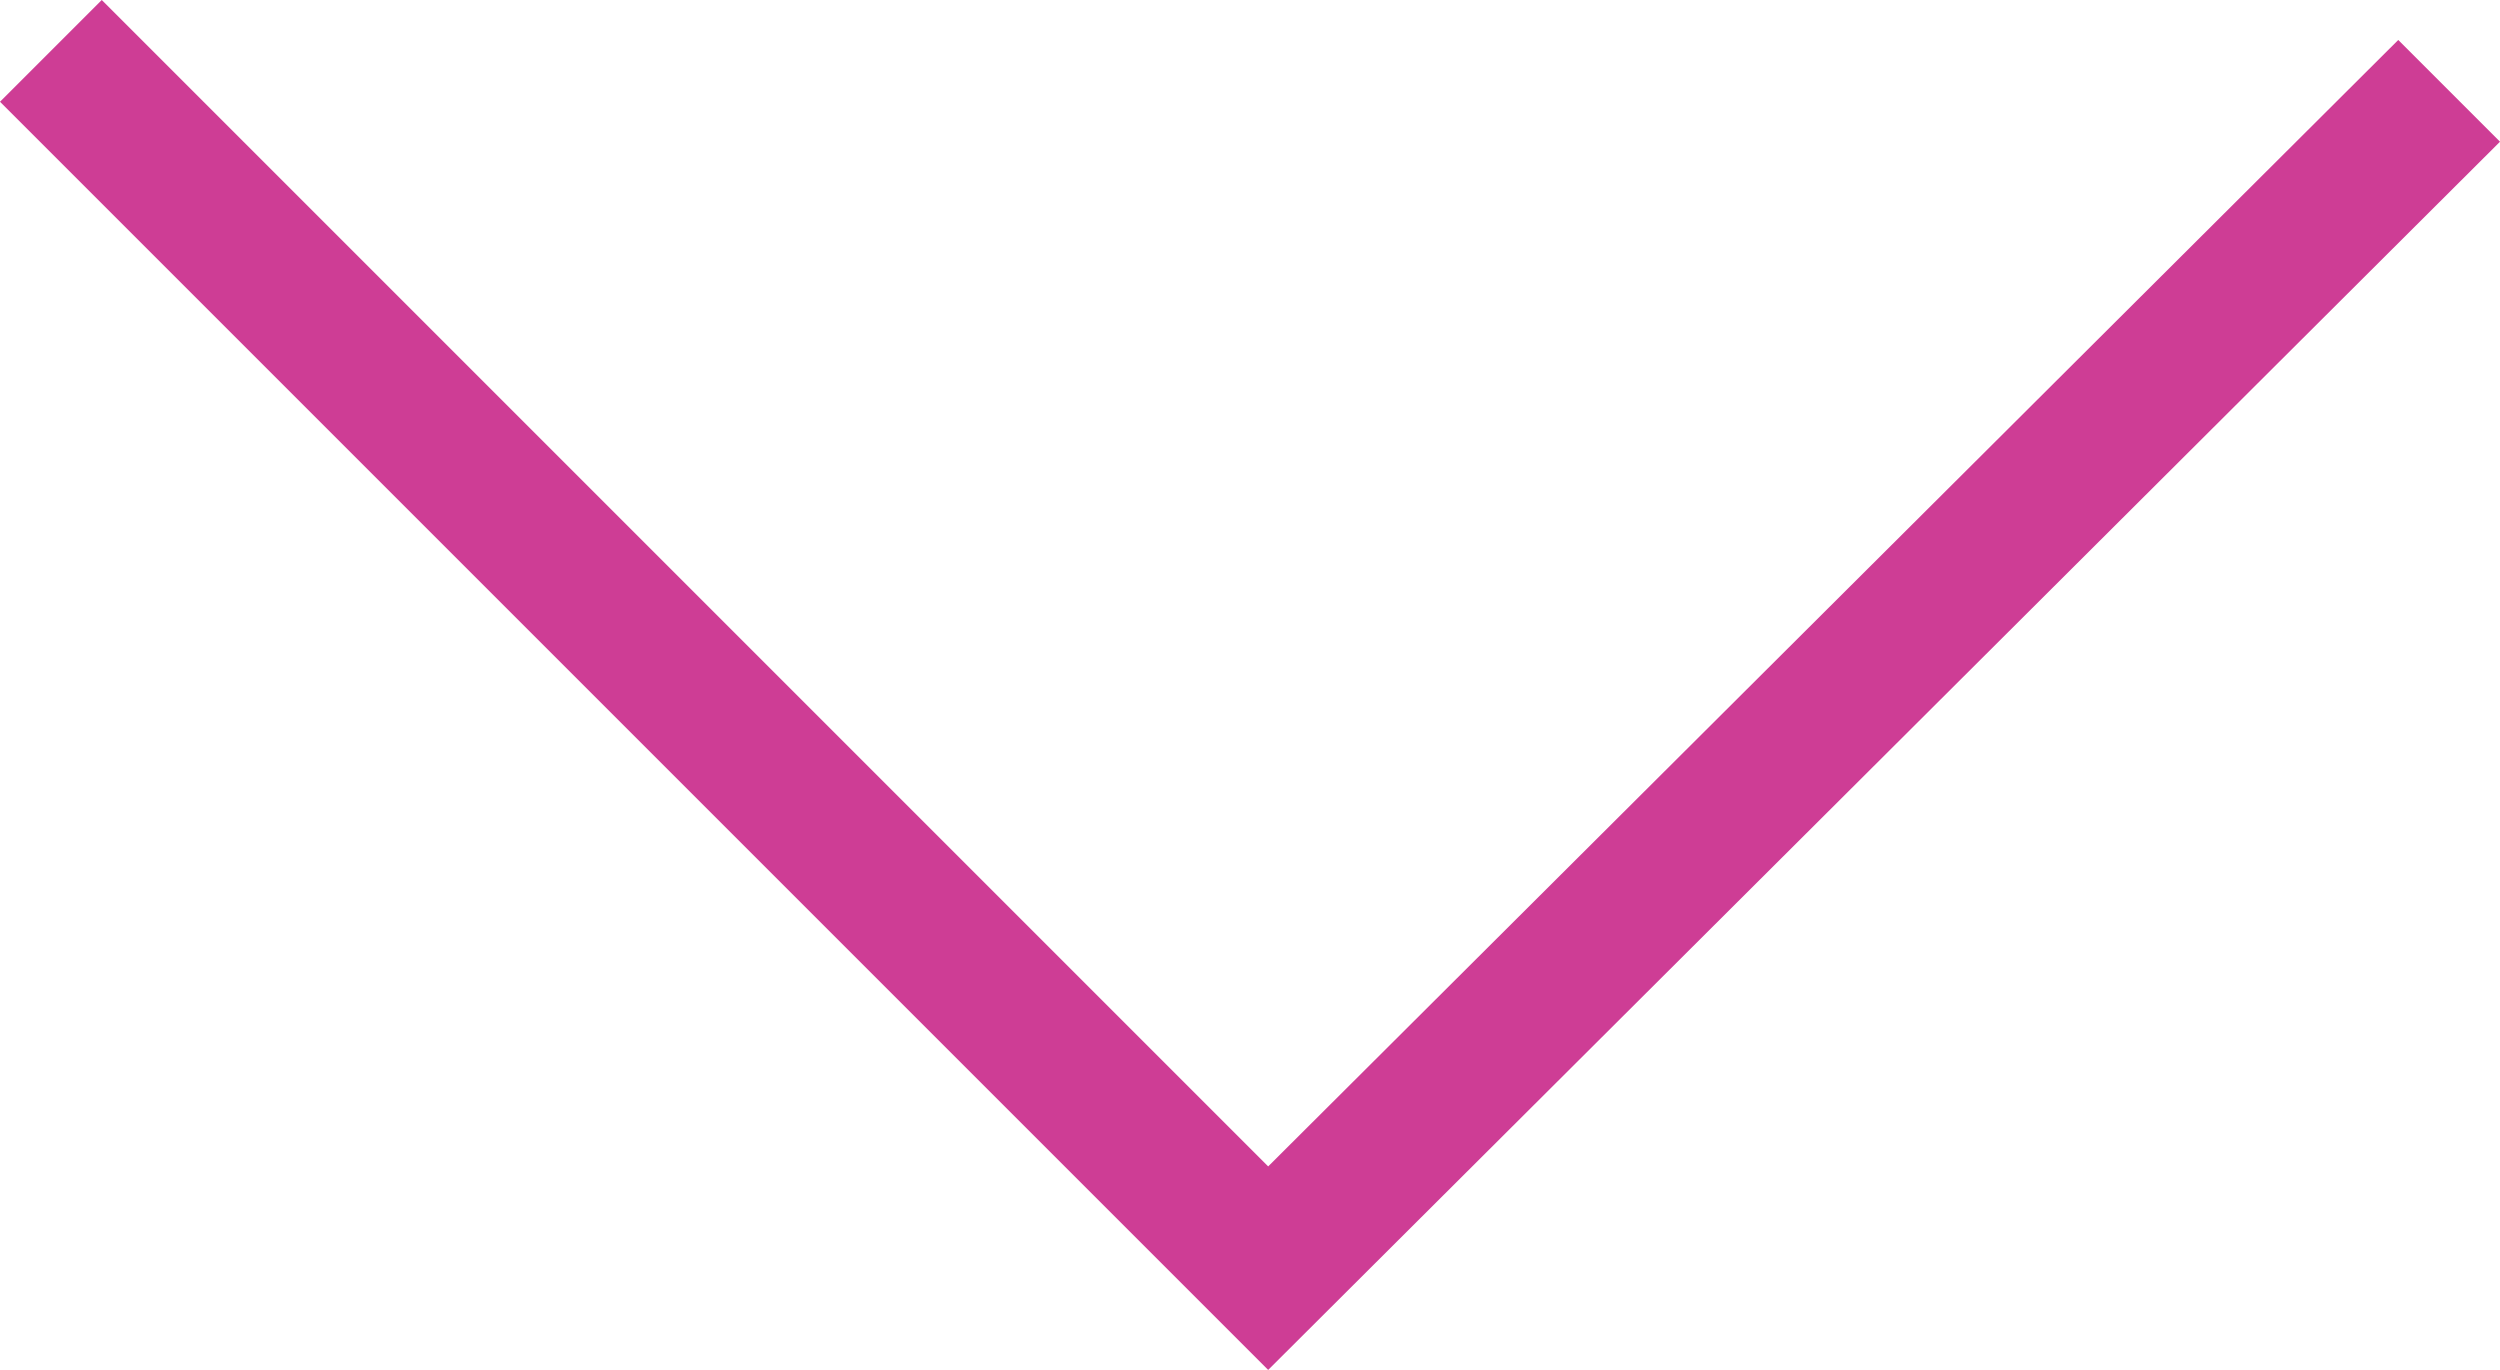 <?xml version="1.0" encoding="utf-8"?>
<!-- Generator: Adobe Illustrator 22.0.1, SVG Export Plug-In . SVG Version: 6.00 Build 0)  -->
<svg version="1.1" id="Layer_1" xmlns="http://www.w3.org/2000/svg" xmlns:xlink="http://www.w3.org/1999/xlink" x="0px" y="0px"
	 viewBox="0 0 68.8 37.7" style="enable-background:new 0 0 68.8 37.7;" xml:space="preserve">
<style type="text/css">
	.st0{fill:#CE3D95;}
</style>
<g>
	<polygon class="st0" points="34.9,37.7 0,2.8 2.8,0 34.9,32.1 66,1.1 68.8,3.9 	"/>
</g>
</svg>
